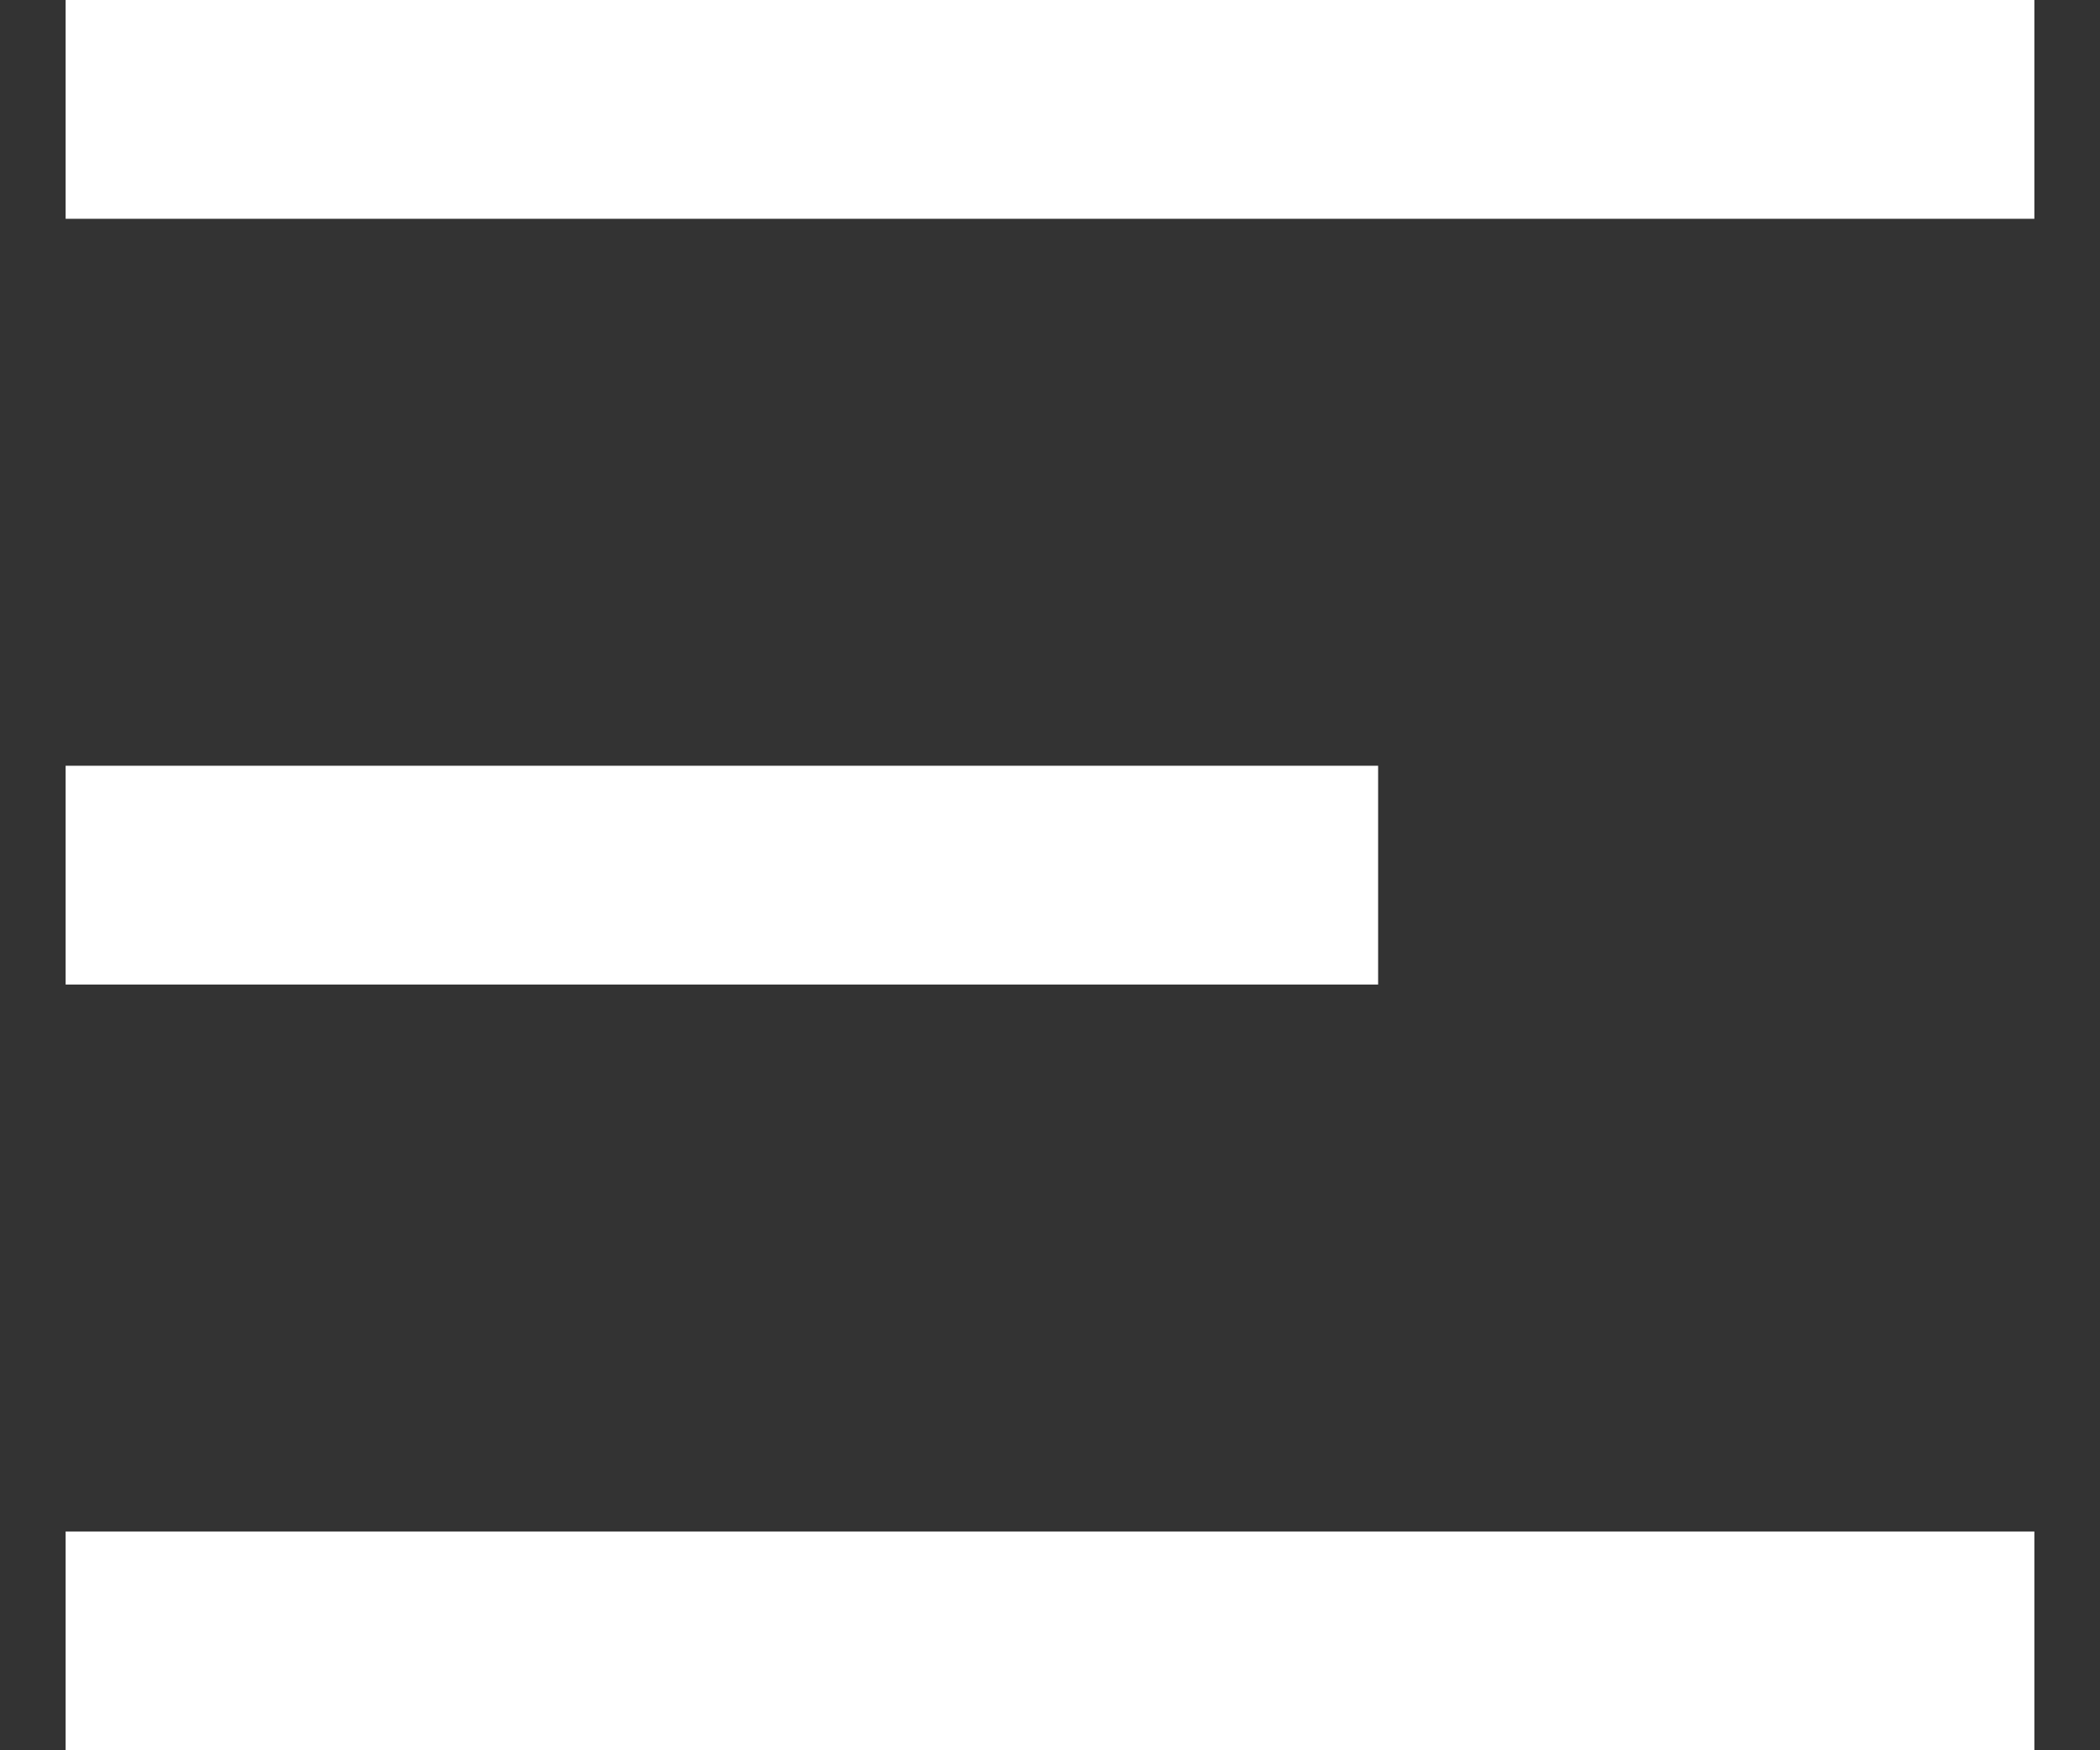 <?xml version="1.0" encoding="UTF-8"?> <svg xmlns="http://www.w3.org/2000/svg" width="24" height="20" viewBox="0 0 24 20" fill="none"><rect x="0" y="0" width="24" height="20" fill="#333333" stroke="none"/><path d="M0.75 0H23.25V2.5H0.75V0ZM0.75 8.75H15.75V11.25H0.75V8.75ZM0.75 17.5H23.25V20H0.75V17.5Z" fill="white"></path></svg> 